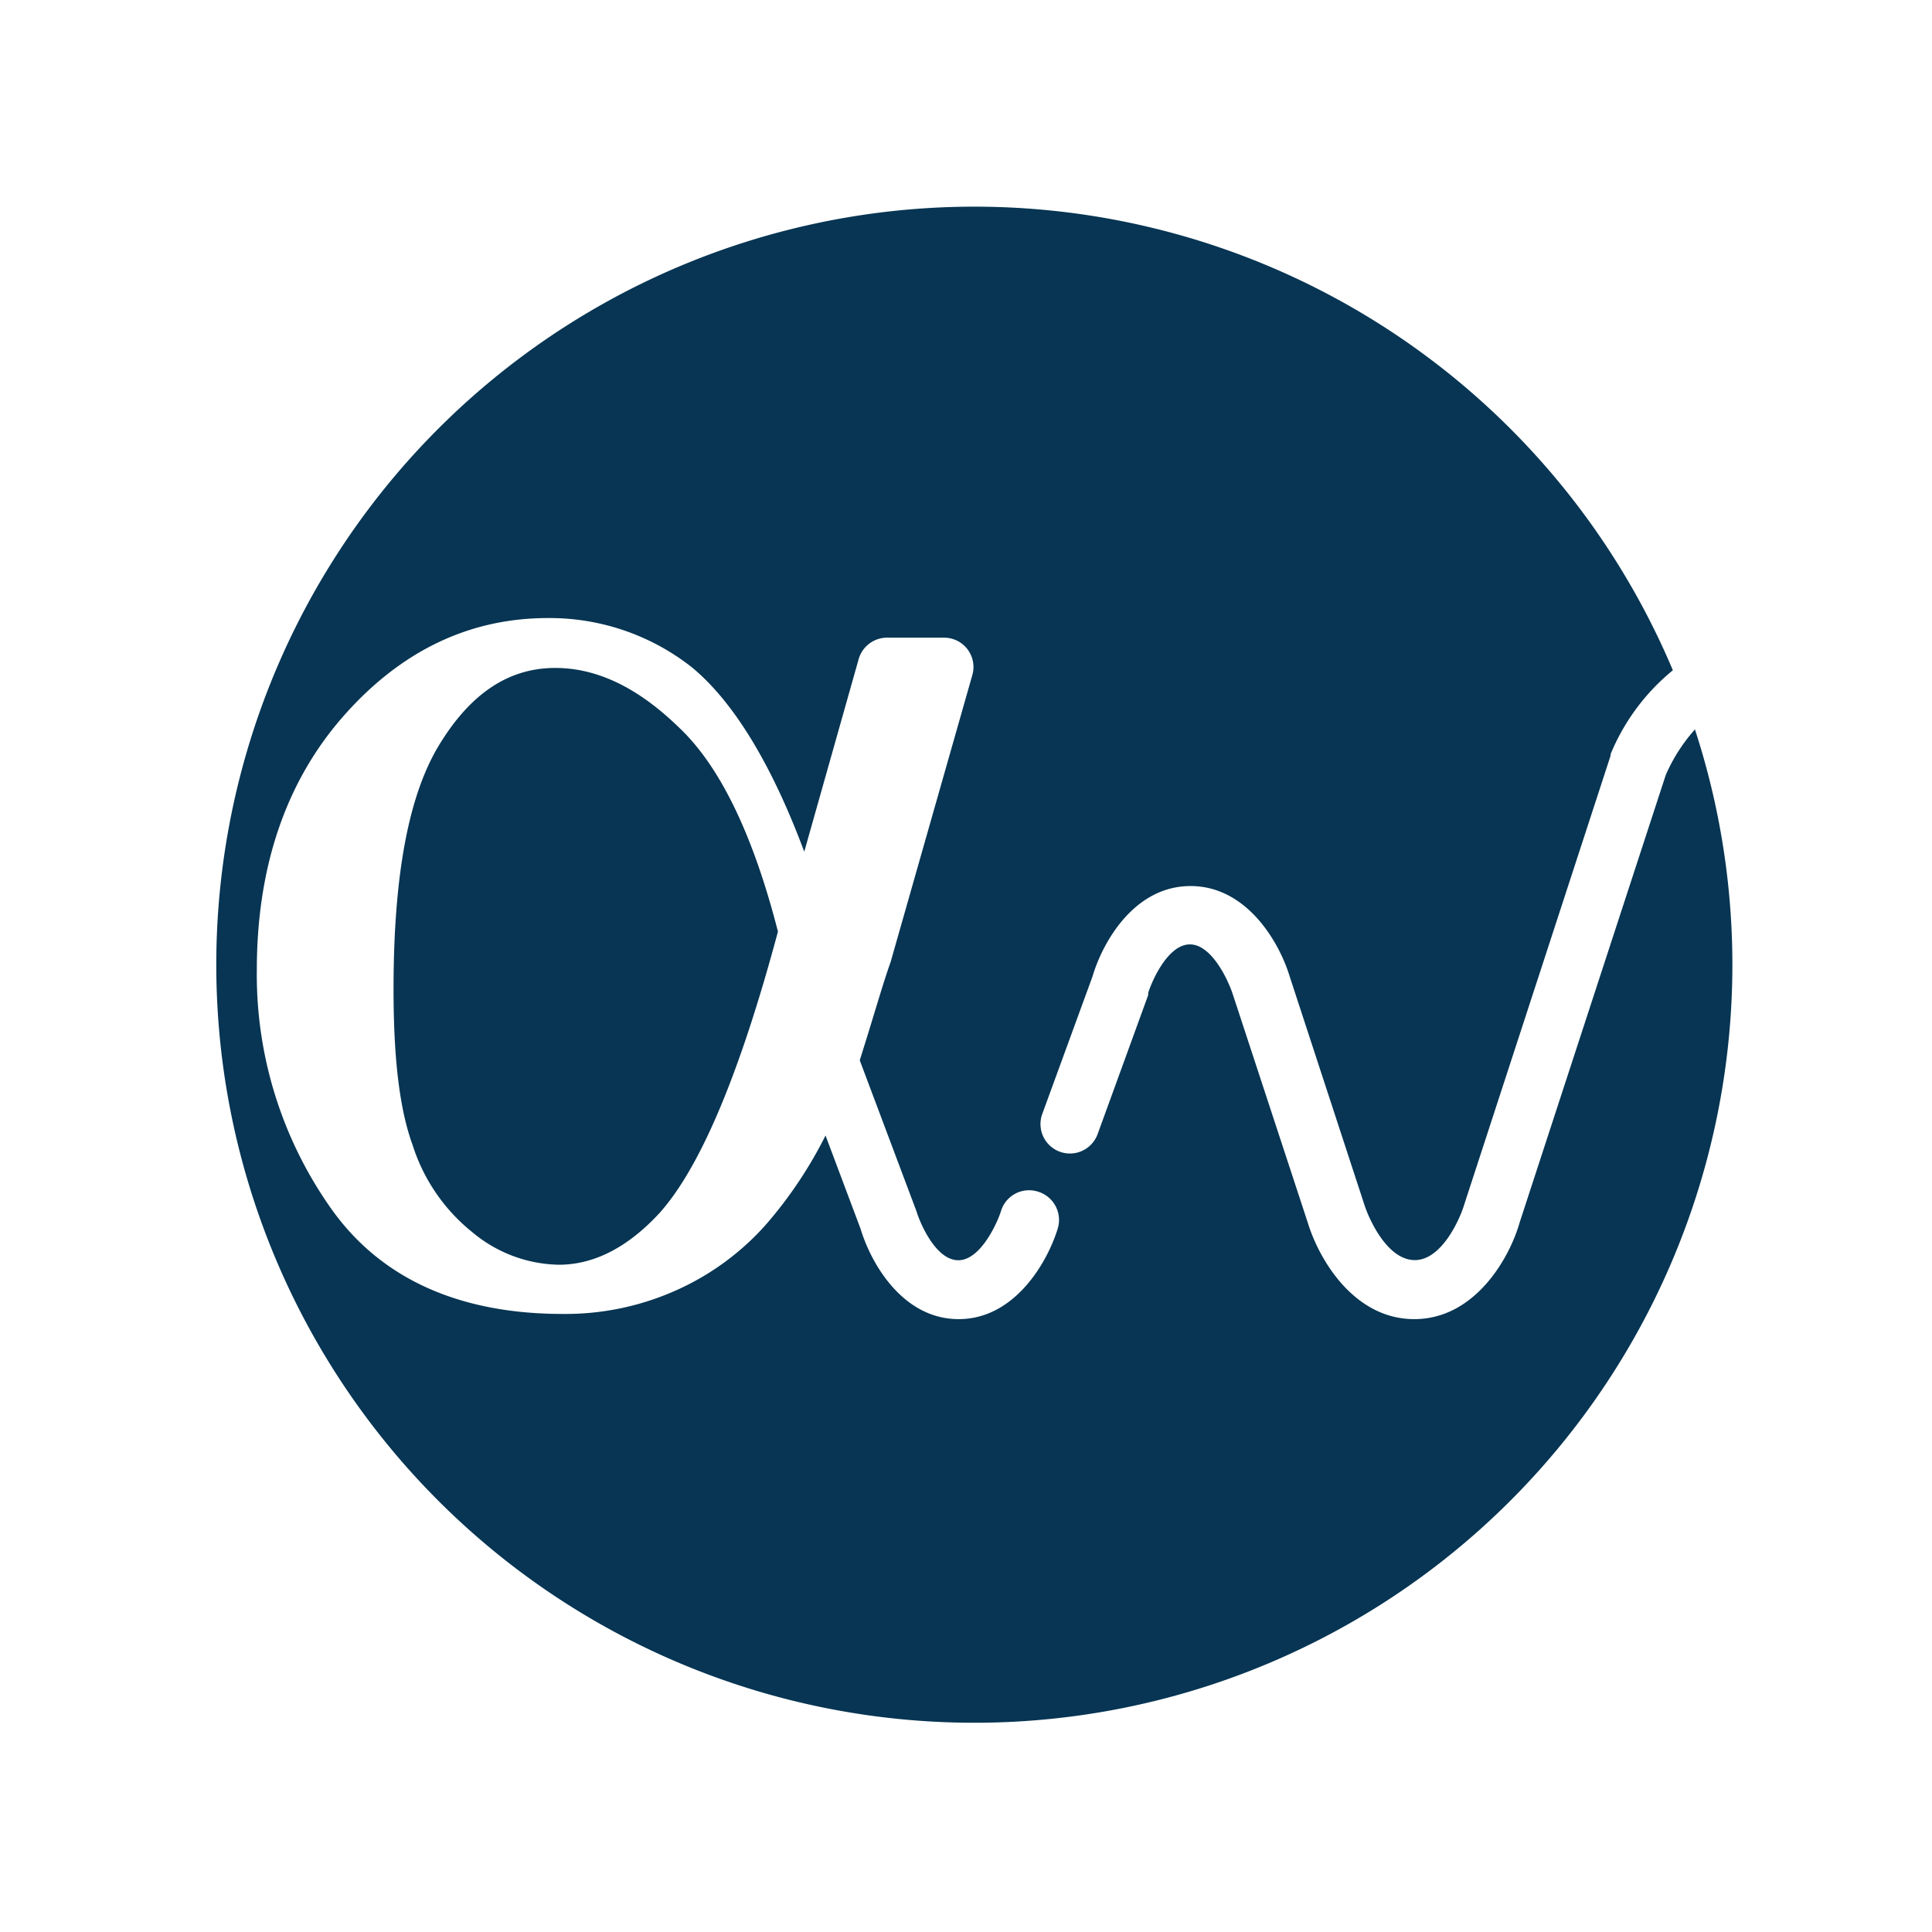 <?xml version="1.0" encoding="UTF-8"?> <svg xmlns="http://www.w3.org/2000/svg" id="Layer_1" data-name="Layer 1" viewBox="0 0 141.73 141.73"><defs><style>.cls-1{fill:#073553;fill-rule:evenodd;}</style></defs><path class="cls-1" d="M49.78,53.34c3,2.81,5.45,7.82,7.29,15C54.26,78.82,51.36,85.67,48.37,89c-2.28,2.46-4.74,3.78-7.38,3.78a10.14,10.14,0,0,1-6.32-2.37A13.36,13.36,0,0,1,30.27,84c-1-2.72-1.4-6.59-1.4-11.42,0-8.17,1.05-14.15,3.34-17.92S37.3,49,40.73,49C43.8,49,46.79,50.44,49.78,53.34Zm74.56.17a55.61,55.61,0,1,1-1.62-4.34,15.64,15.64,0,0,0-4.57,6.16s0,.07,0,.11l-10.76,33c-.25.85-1.58,4-3.6,4s-3.35-3-3.68-4L94.61,71.63C93.86,69.15,91.48,65,87.34,65s-6.45,4.12-7.19,6.62l-3.69,10.1a2.16,2.16,0,1,0,4.06,1.48L84.23,73l0-.15c.2-.7,1.39-3.57,3.06-3.57s2.89,2.85,3.14,3.64L95.94,89.7c.8,2.63,3.35,7.07,7.81,7.07s7-4.5,7.73-7.09L122.2,56.85A12.47,12.47,0,0,1,124.34,53.51ZM76.12,87.41a2.15,2.15,0,0,0-2.69,1.44c-.22.72-1.45,3.6-3.13,3.6s-2.84-2.82-3.06-3.57l-.06-.16L63.07,77.78a1.39,1.39,0,0,0,.06-.19c1-3.16,1.67-5.54,2.2-7l6-21.07a2.15,2.15,0,0,0-2.07-2.74H65A2.17,2.17,0,0,0,63,48.32l-4,14.16c-2.46-6.59-5.27-11.08-8.26-13.54a16.86,16.86,0,0,0-10.55-3.6c-5.71,0-10.72,2.37-14.93,7.12s-6.42,11-6.42,18.71a29.73,29.73,0,0,0,5.45,17.49c3.6,5.09,9.31,7.73,17,7.73a19.85,19.85,0,0,0,8.17-1.67,19.34,19.34,0,0,0,6.68-4.83,31.26,31.26,0,0,0,4.42-6.59l2.58,6.87c.75,2.49,3.07,6.6,7.19,6.6s6.52-4.19,7.27-6.66A2.17,2.17,0,0,0,76.12,87.41Z"></path></svg> 